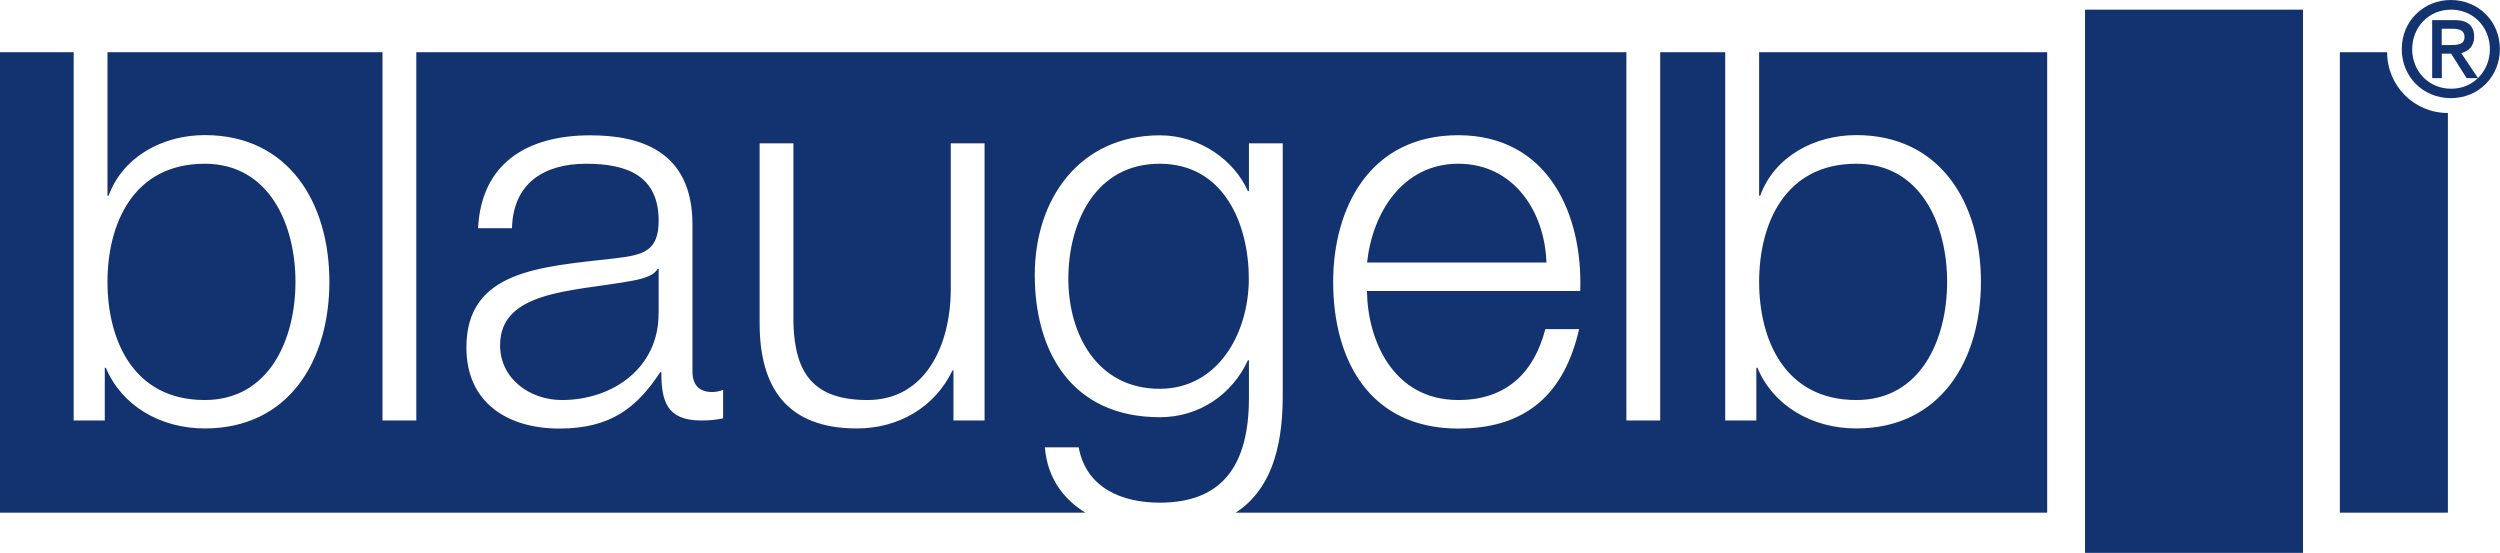 <?xml version="1.0" encoding="UTF-8"?>
<svg xmlns="http://www.w3.org/2000/svg" xmlns:xlink="http://www.w3.org/1999/xlink" id="Ebene_2" viewBox="0 0 222.61 49.23">
  <defs>
    <style>
      .cls-1 {
        fill: none;
      }

      .cls-2 {
        fill: #133370;
      }

      .cls-3 {
        clip-path: url(#clippath);
      }
    </style>
    <clipPath id="clippath">
      <rect class="cls-1" width="222.61" height="49.23"></rect>
    </clipPath>
  </defs>
  <g id="Ebene_1-2" data-name="Ebene_1">
    <g class="cls-3">
      <path class="cls-2" d="M26.31,25.1c0,5.12-2.34,10.52-8.08,10.52-6.41,0-8.66-5.41-8.66-10.52s2.25-10.52,8.66-10.52c5.74,0,8.08,5.4,8.08,10.52M0,4.65h6.56v32.79h2.77v-4.69h.1c1.39,3.35,4.83,5.4,8.8,5.4,7.51,0,11.1-6.07,11.1-13.06s-3.59-13.06-11.1-13.06c-3.68,0-7.27,1.87-8.56,5.4h-.1V4.65h24.49v32.79h3.01V4.65h107.75v32.79h3.01V4.65h5.79v32.79h2.77v-4.69h.1c1.39,3.35,4.83,5.4,8.8,5.4,7.51,0,11.1-6.07,11.1-13.06s-3.59-13.06-11.1-13.06c-3.68,0-7.27,1.87-8.56,5.4h-.09V4.65h25.65v41h-72.26c2.98-1.93,4.16-5.48,4.19-10.22V12.76h-3.01v4.26h-.09c-1.2-2.73-4.26-4.97-7.84-4.97-7.13,0-11.14,5.64-11.14,12.43s3.25,12.67,11.14,12.67c3.54,0,6.46-2.06,7.84-5.07h.09v3.35c0,6.03-2.39,9.33-7.94,9.33-3.35,0-6.55-1.29-7.22-4.93h-3.01c.22,2.71,1.63,4.61,3.61,5.82H0V4.65ZM58.64,27.87c.05,4.83-4.02,7.75-8.61,7.75-2.82,0-5.5-1.87-5.5-4.88,0-4.83,6.36-4.78,11.48-5.69.81-.14,2.15-.38,2.54-1.1h.1v3.92ZM45.59,20.32c.1-4.02,2.87-5.74,6.6-5.74,3.54,0,6.46,1,6.46,5.07,0,2.73-1.39,3.06-3.87,3.35-6.5.76-13.25,1-13.25,7.94,0,4.97,3.73,7.22,8.27,7.22s6.89-1.82,8.99-5.02h.1c0,2.58.48,4.3,3.54,4.3.81,0,1.29-.05,1.96-.19v-2.53c-.24.09-.62.19-.96.19-1.2,0-1.77-.67-1.77-1.82v-13.1c0-6.6-4.73-7.94-9.09-7.94-5.64,0-9.71,2.49-10,8.27h3.01ZM87.67,12.76h-3.01v12.96c0,5.02-2.25,9.9-7.41,9.9-4.78,0-6.46-2.34-6.6-6.79V12.76h-3.01v16.02c0,5.74,2.44,9.37,8.66,9.37,3.68,0,6.93-1.86,8.51-5.16h.09v4.45h2.77V12.76ZM103.26,34.62c-5.55,0-8.13-4.83-8.13-9.8s2.39-10.24,8.13-10.24,7.94,5.4,7.94,10.24-2.73,9.8-7.94,9.8ZM140.71,25.91c.24-6.93-2.92-13.87-10.86-13.87s-11.14,6.55-11.14,13.06c0,7.03,3.3,13.06,11.14,13.06,6.22,0,9.47-3.25,10.76-8.85h-3.01c-.96,3.73-3.35,6.31-7.75,6.31-5.79,0-8.08-5.31-8.13-9.71h18.99ZM121.73,23.38c.48-4.5,3.21-8.8,8.13-8.8s7.7,4.26,7.84,8.8h-15.97ZM173.38,25.1c0,5.12-2.34,10.52-8.08,10.52-6.41,0-8.66-5.41-8.66-10.52s2.25-10.52,8.66-10.52c5.74,0,8.08,5.4,8.08,10.52M215.12,1.27C215.91.48,217,0,218.23,0s2.33.48,3.11,1.26c.79.79,1.26,1.88,1.26,3.11s-.48,2.32-1.26,3.11c-.79.79-1.88,1.26-3.11,1.26s-2.33-.48-3.11-1.26c-.79-.79-1.26-1.88-1.26-3.11s.48-2.33,1.26-3.11M218.25,4.78h-.82v2.18h-.86V1.79h2.01c.59,0,1.01.13,1.3.38.29.25.43.63.43,1.1,0,.43-.13.76-.35,1-.21.23-.49.38-.8.46l1.49,2.22.06-.06c.62-.64,1-1.52,1-2.51s-.38-1.88-1-2.51c-.62-.63-1.48-1.01-2.46-1.01s-1.85.38-2.46,1.01c-.62.63-1,1.52-1,2.51s.38,1.88,1,2.51c.62.63,1.48,1.01,2.46,1.01s1.78-.35,2.39-.94h-1l-1.38-2.18ZM217.42,2.56v1.45h.68c.36,0,.72,0,.97-.11.23-.09.38-.27.38-.62,0-.29-.12-.47-.3-.57-.2-.11-.47-.15-.74-.15h-.98ZM208.35,4.65h4.21,0c0,2.99,2.41,5.41,5.39,5.41h.02v35.59h-9.62V4.65Z"></path>
    </g>
    <rect class="cls-2" x="185.66" y=".86" width="19.41" height="48.38"></rect>
  </g>
</svg>
